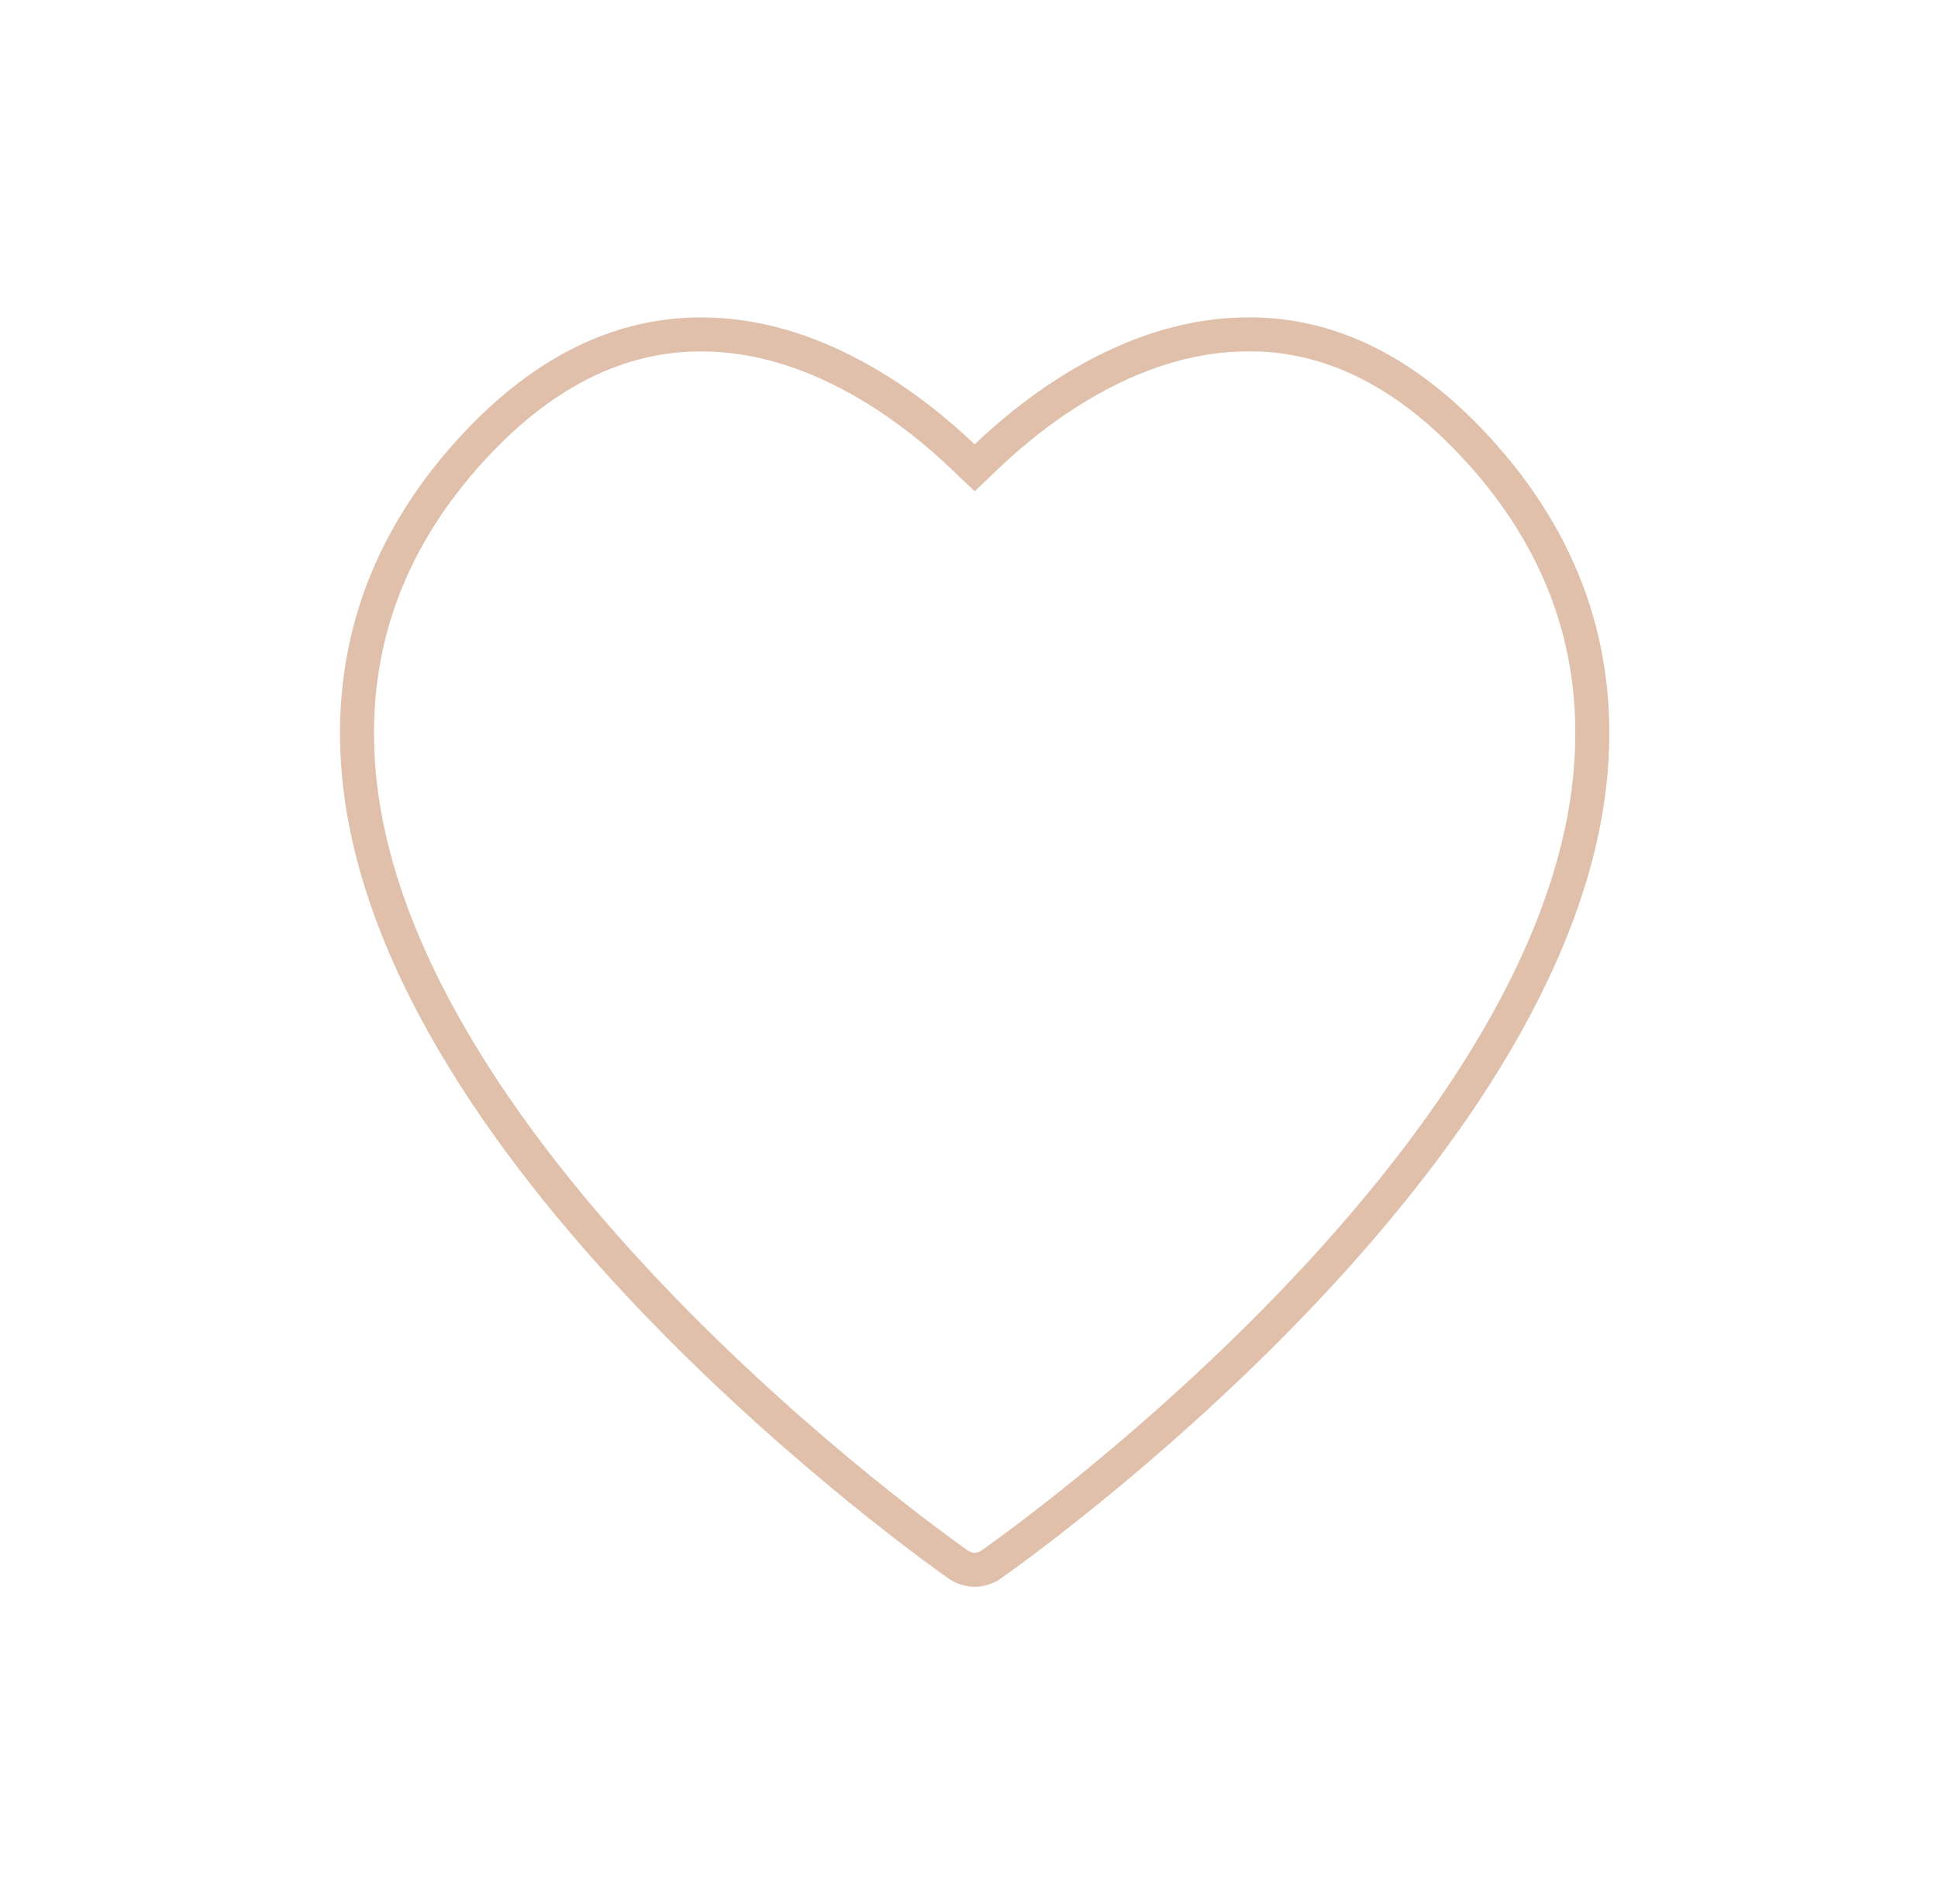 <svg width="57" height="56" viewBox="0 0 57 56" fill="none" xmlns="http://www.w3.org/2000/svg">
<path d="M10.558 22.789L10.558 22.789C10.222 19.174 11.346 15.941 13.926 13.153L13.926 13.153C16.072 10.833 18.413 9.744 20.925 9.841L20.926 9.841C24.154 9.959 26.872 12.046 28.321 13.429L28.667 13.759L29.012 13.429C30.461 12.046 33.179 9.959 36.407 9.841L36.411 9.841C38.919 9.729 41.259 10.83 43.407 13.152L43.407 13.153C45.988 15.941 47.111 19.174 46.775 22.789C46.247 28.472 42.072 34.14 37.848 38.497C33.644 42.834 29.488 45.776 29.159 46.007L29.158 46.007C29.004 46.116 28.833 46.167 28.667 46.167C28.5 46.167 28.329 46.116 28.175 46.007L28.175 46.007C27.845 45.776 23.69 42.834 19.486 38.497C15.262 34.14 11.086 28.472 10.558 22.789Z" stroke="#E0C0AB"/>
</svg>
